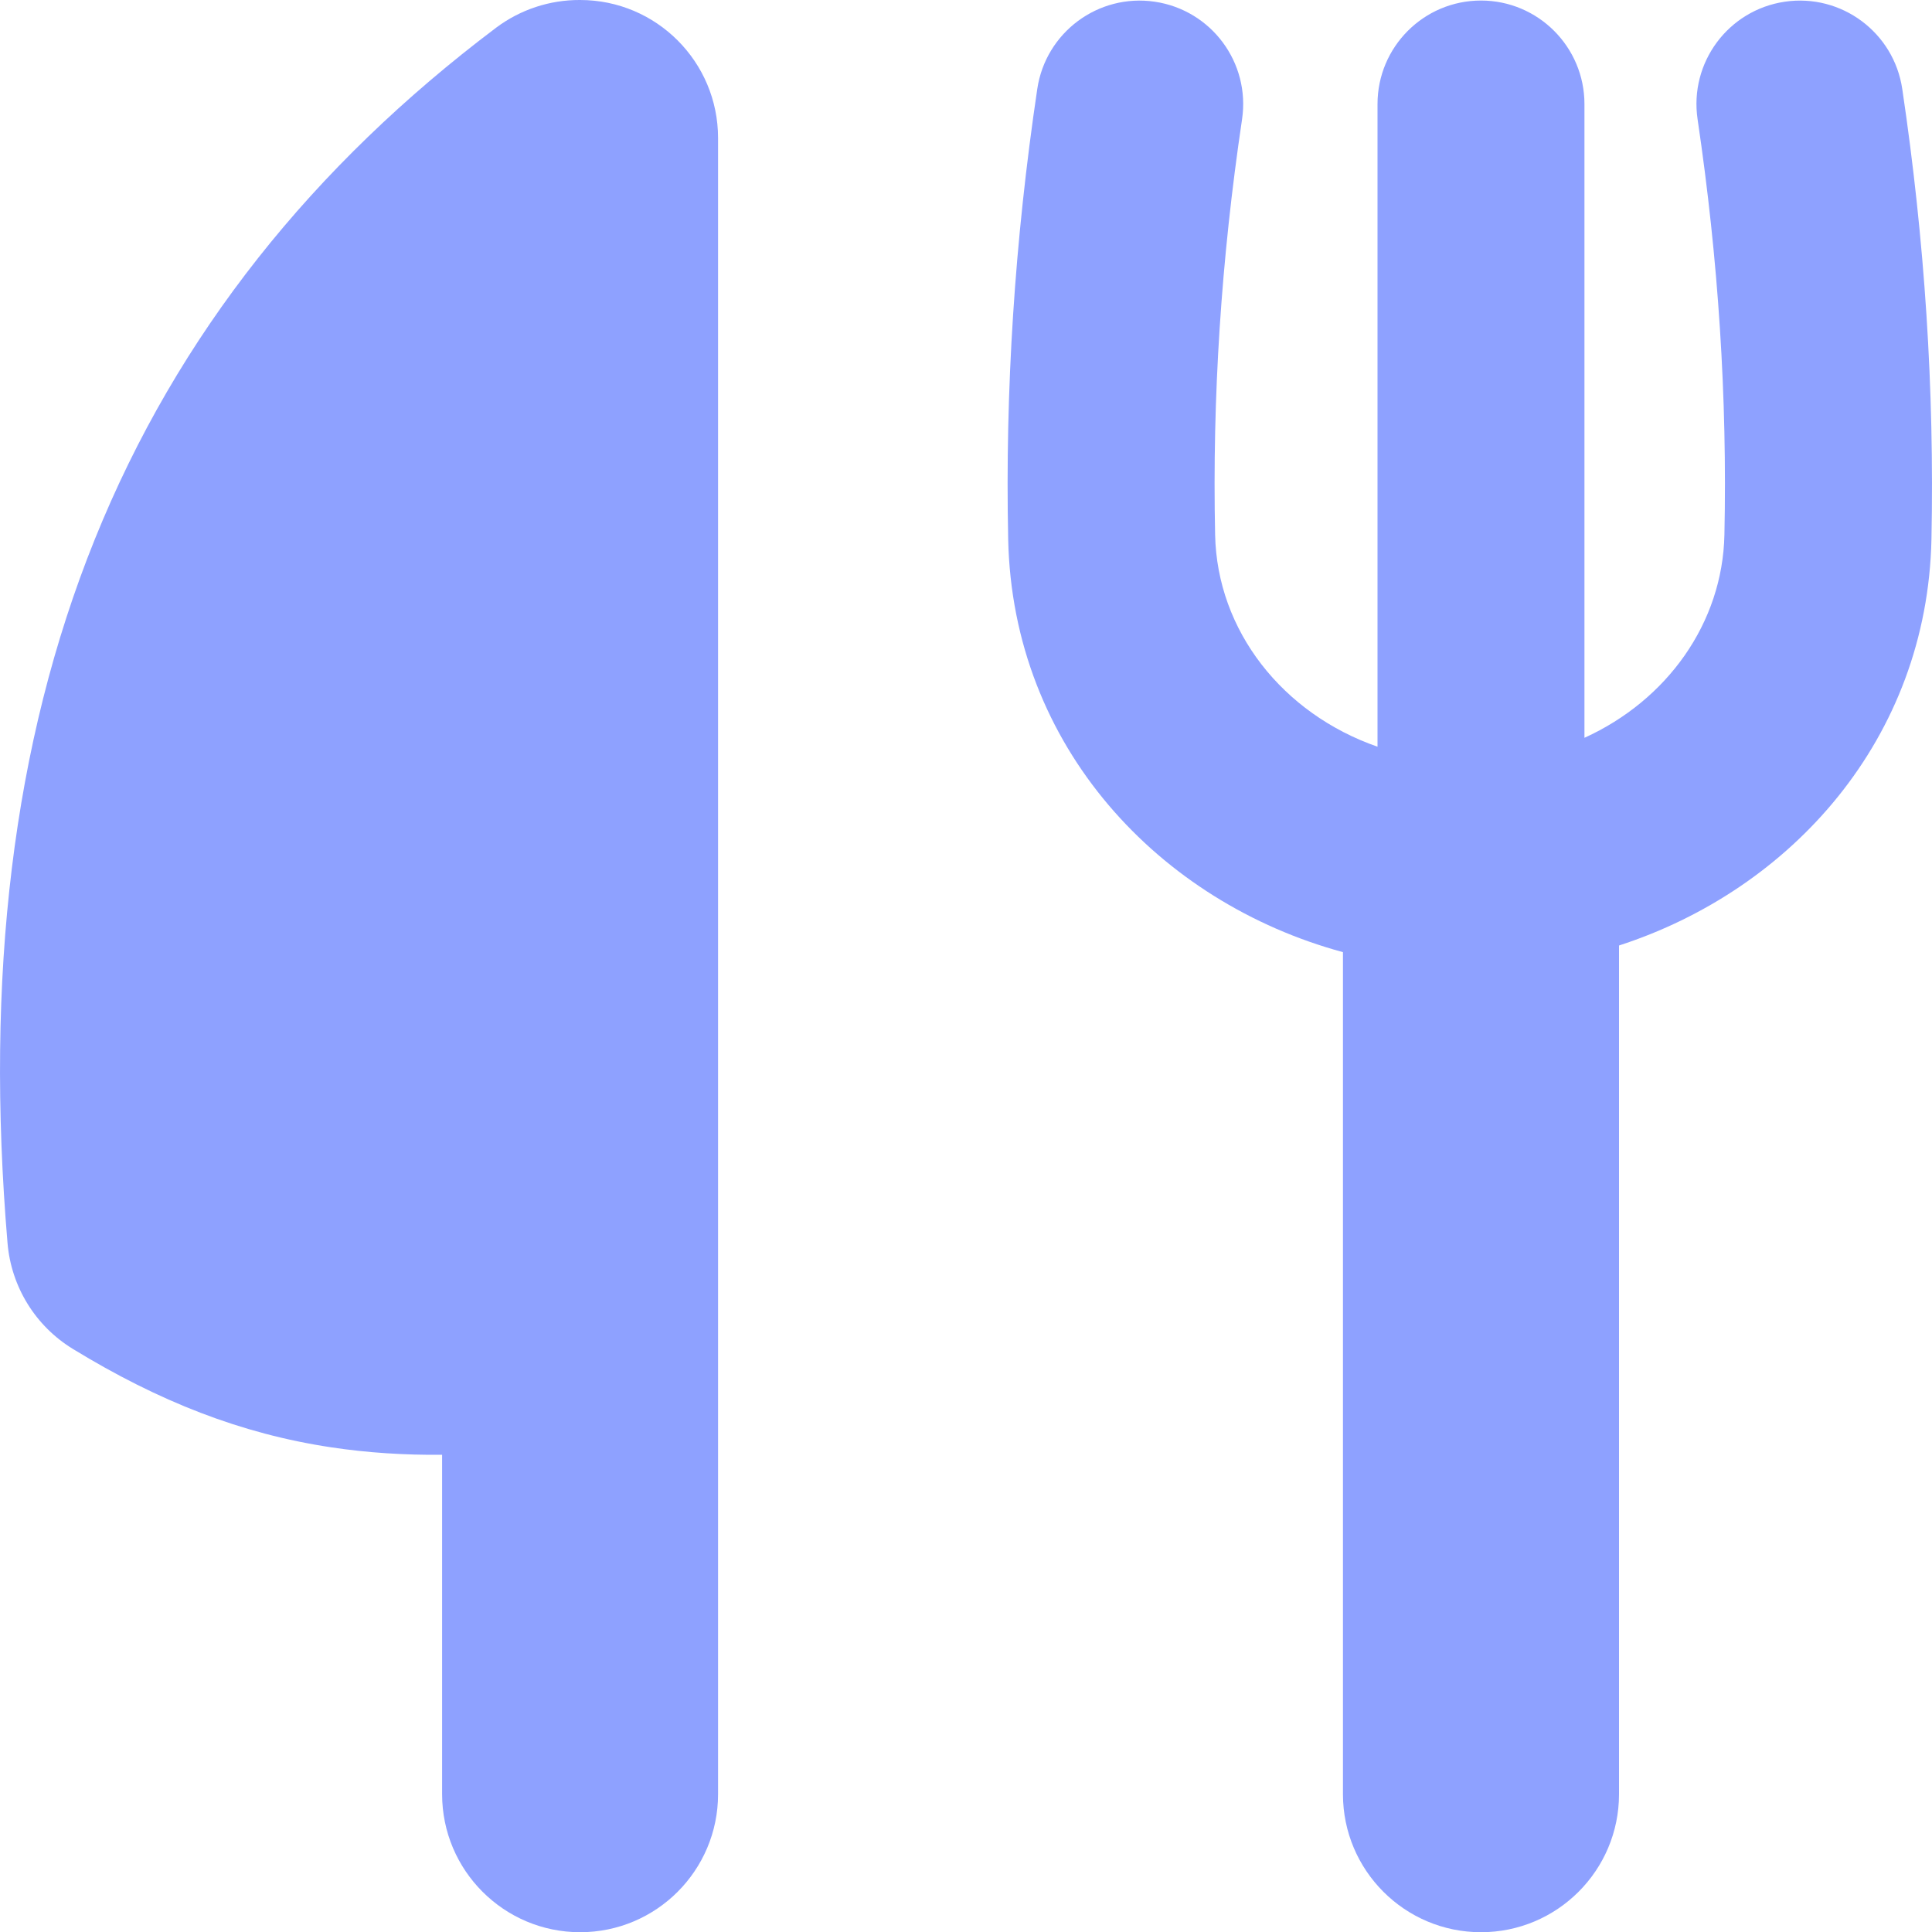 <svg preserveAspectRatio="none" width="100%" height="100%" overflow="visible" style="display: block;" viewBox="0 0 18 18" fill="none" xmlns="http://www.w3.org/2000/svg">
<g id="fork-knife--fork-spoon-knife-food-dine-cook-utensils-eat-restaurant-dining-kitchenware">
<path id="Union" fill-rule="evenodd" clip-rule="evenodd" d="M6.69 1.286V16.716C6.69 17.426 6.115 18.002 5.405 18.002C4.695 18.002 4.119 17.426 4.119 16.716V13.554C3.771 13.557 3.427 13.536 3.083 13.484C2.246 13.358 1.48 13.057 0.681 12.569C0.331 12.356 0.104 11.989 0.07 11.58C-0.138 9.111 0.114 6.932 0.883 5.025C1.656 3.109 2.921 1.541 4.621 0.259C4.85 0.087 5.125 -0.001 5.401 1.29371e-05L5.405 7.80714e-06C6.115 7.80714e-06 6.69 0.576 6.69 1.286ZM13.798 0.005C14.33 0.005 14.762 0.437 14.762 0.97V6.874C15.532 6.524 16.049 5.805 16.066 4.982C16.093 3.701 16.01 2.421 15.816 1.111C15.738 0.584 16.101 0.094 16.628 0.016C17.155 -0.062 17.645 0.302 17.723 0.829C17.933 2.241 18.023 3.629 17.995 5.022C17.956 6.881 16.692 8.288 15.084 8.809V16.716C15.084 17.426 14.508 18.002 13.798 18.002C13.088 18.002 12.512 17.426 12.512 16.716V8.871C10.805 8.408 9.433 6.96 9.393 5.022C9.364 3.629 9.454 2.241 9.664 0.829C9.742 0.302 10.232 -0.062 10.759 0.016C11.286 0.094 11.65 0.584 11.572 1.111C11.377 2.421 11.294 3.701 11.321 4.982C11.339 5.877 11.95 6.649 12.834 6.957V0.97C12.834 0.437 13.265 0.005 13.798 0.005Z" fill="#8EA1FF"/>
</g>
</svg>
